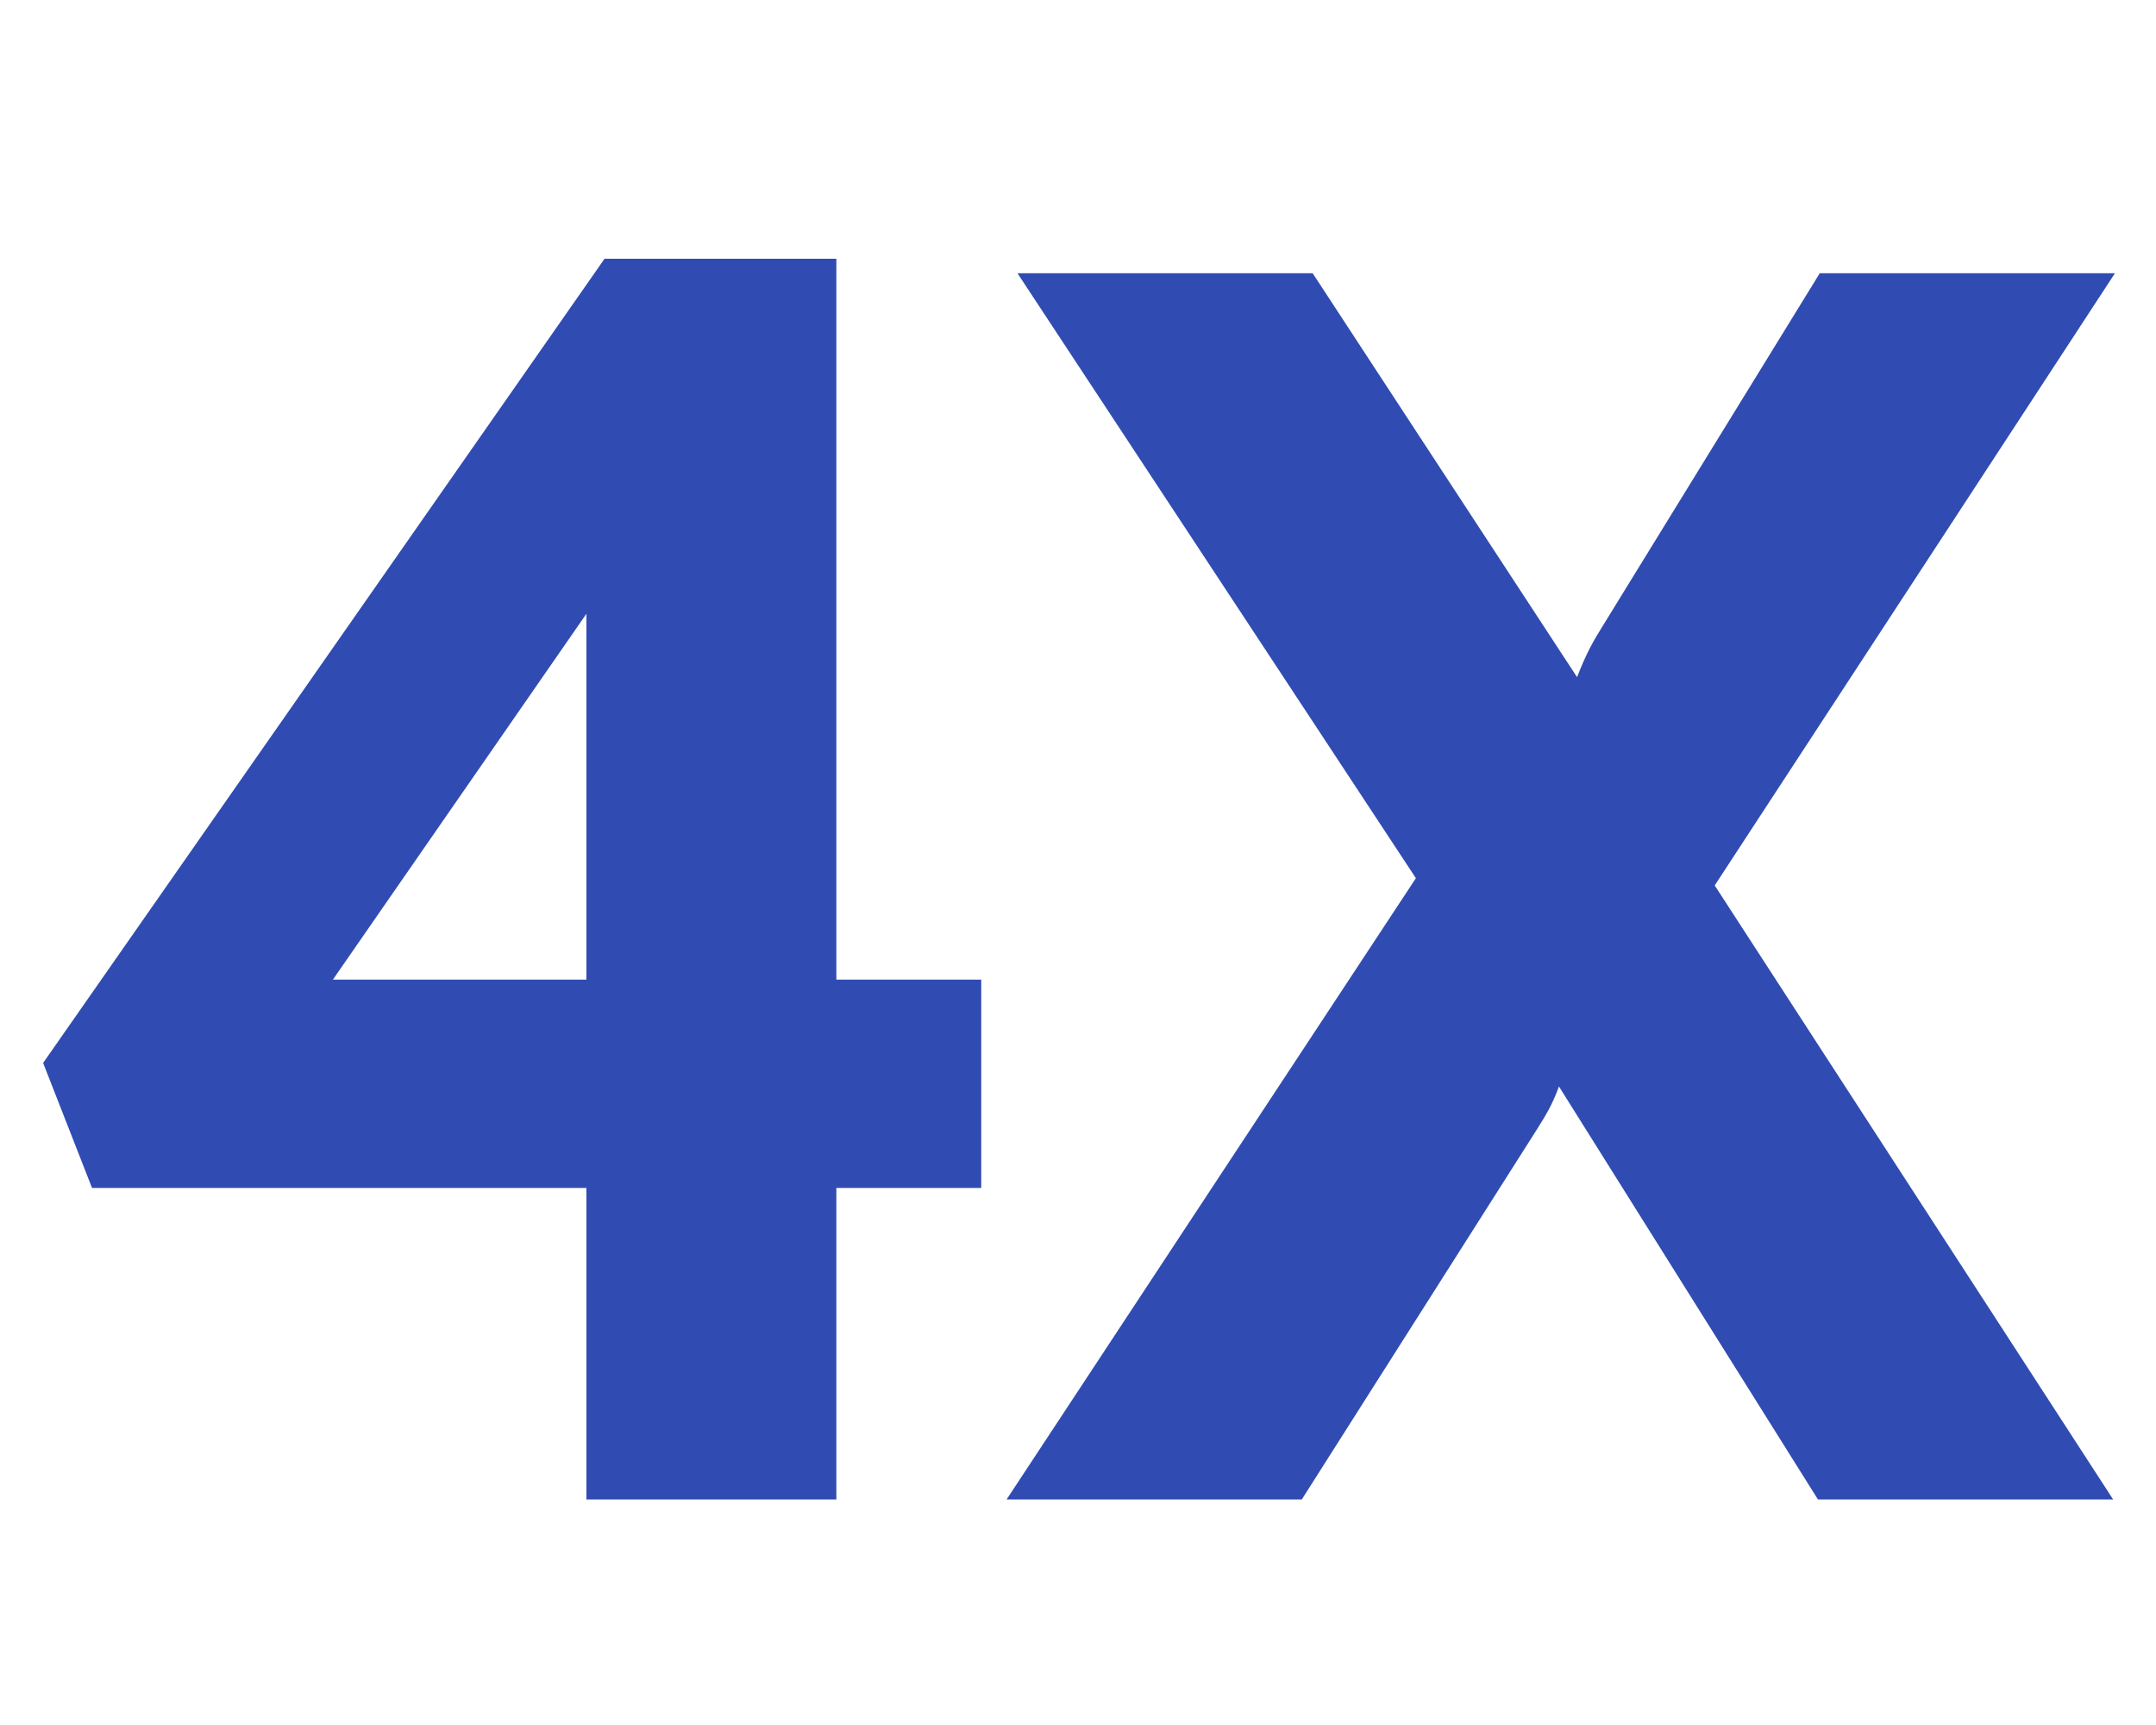 <svg width="50" height="40" viewBox="0 0 50 40" fill="none" xmlns="http://www.w3.org/2000/svg">
<path fill-rule="evenodd" clip-rule="evenodd" d="M19.396 34.77V27.546H22.756V22.716H19.396V6H14.02L1 24.648L2.134 27.546H13.6V34.77H19.396ZM13.6 22.716H7.72L13.6 14.232V22.716ZM35.608 26.244L30.19 34.77H23.344L32.836 20.364L23.596 6.336H30.442L36.574 15.702C36.784 15.156 36.952 14.862 37.162 14.526L42.202 6.336H49.048L39.766 20.532L49.006 34.77H42.16L36.154 25.194C35.999 25.621 35.843 25.869 35.655 26.17C35.639 26.194 35.624 26.219 35.608 26.244Z" fill="#304CB2"/>
</svg>
